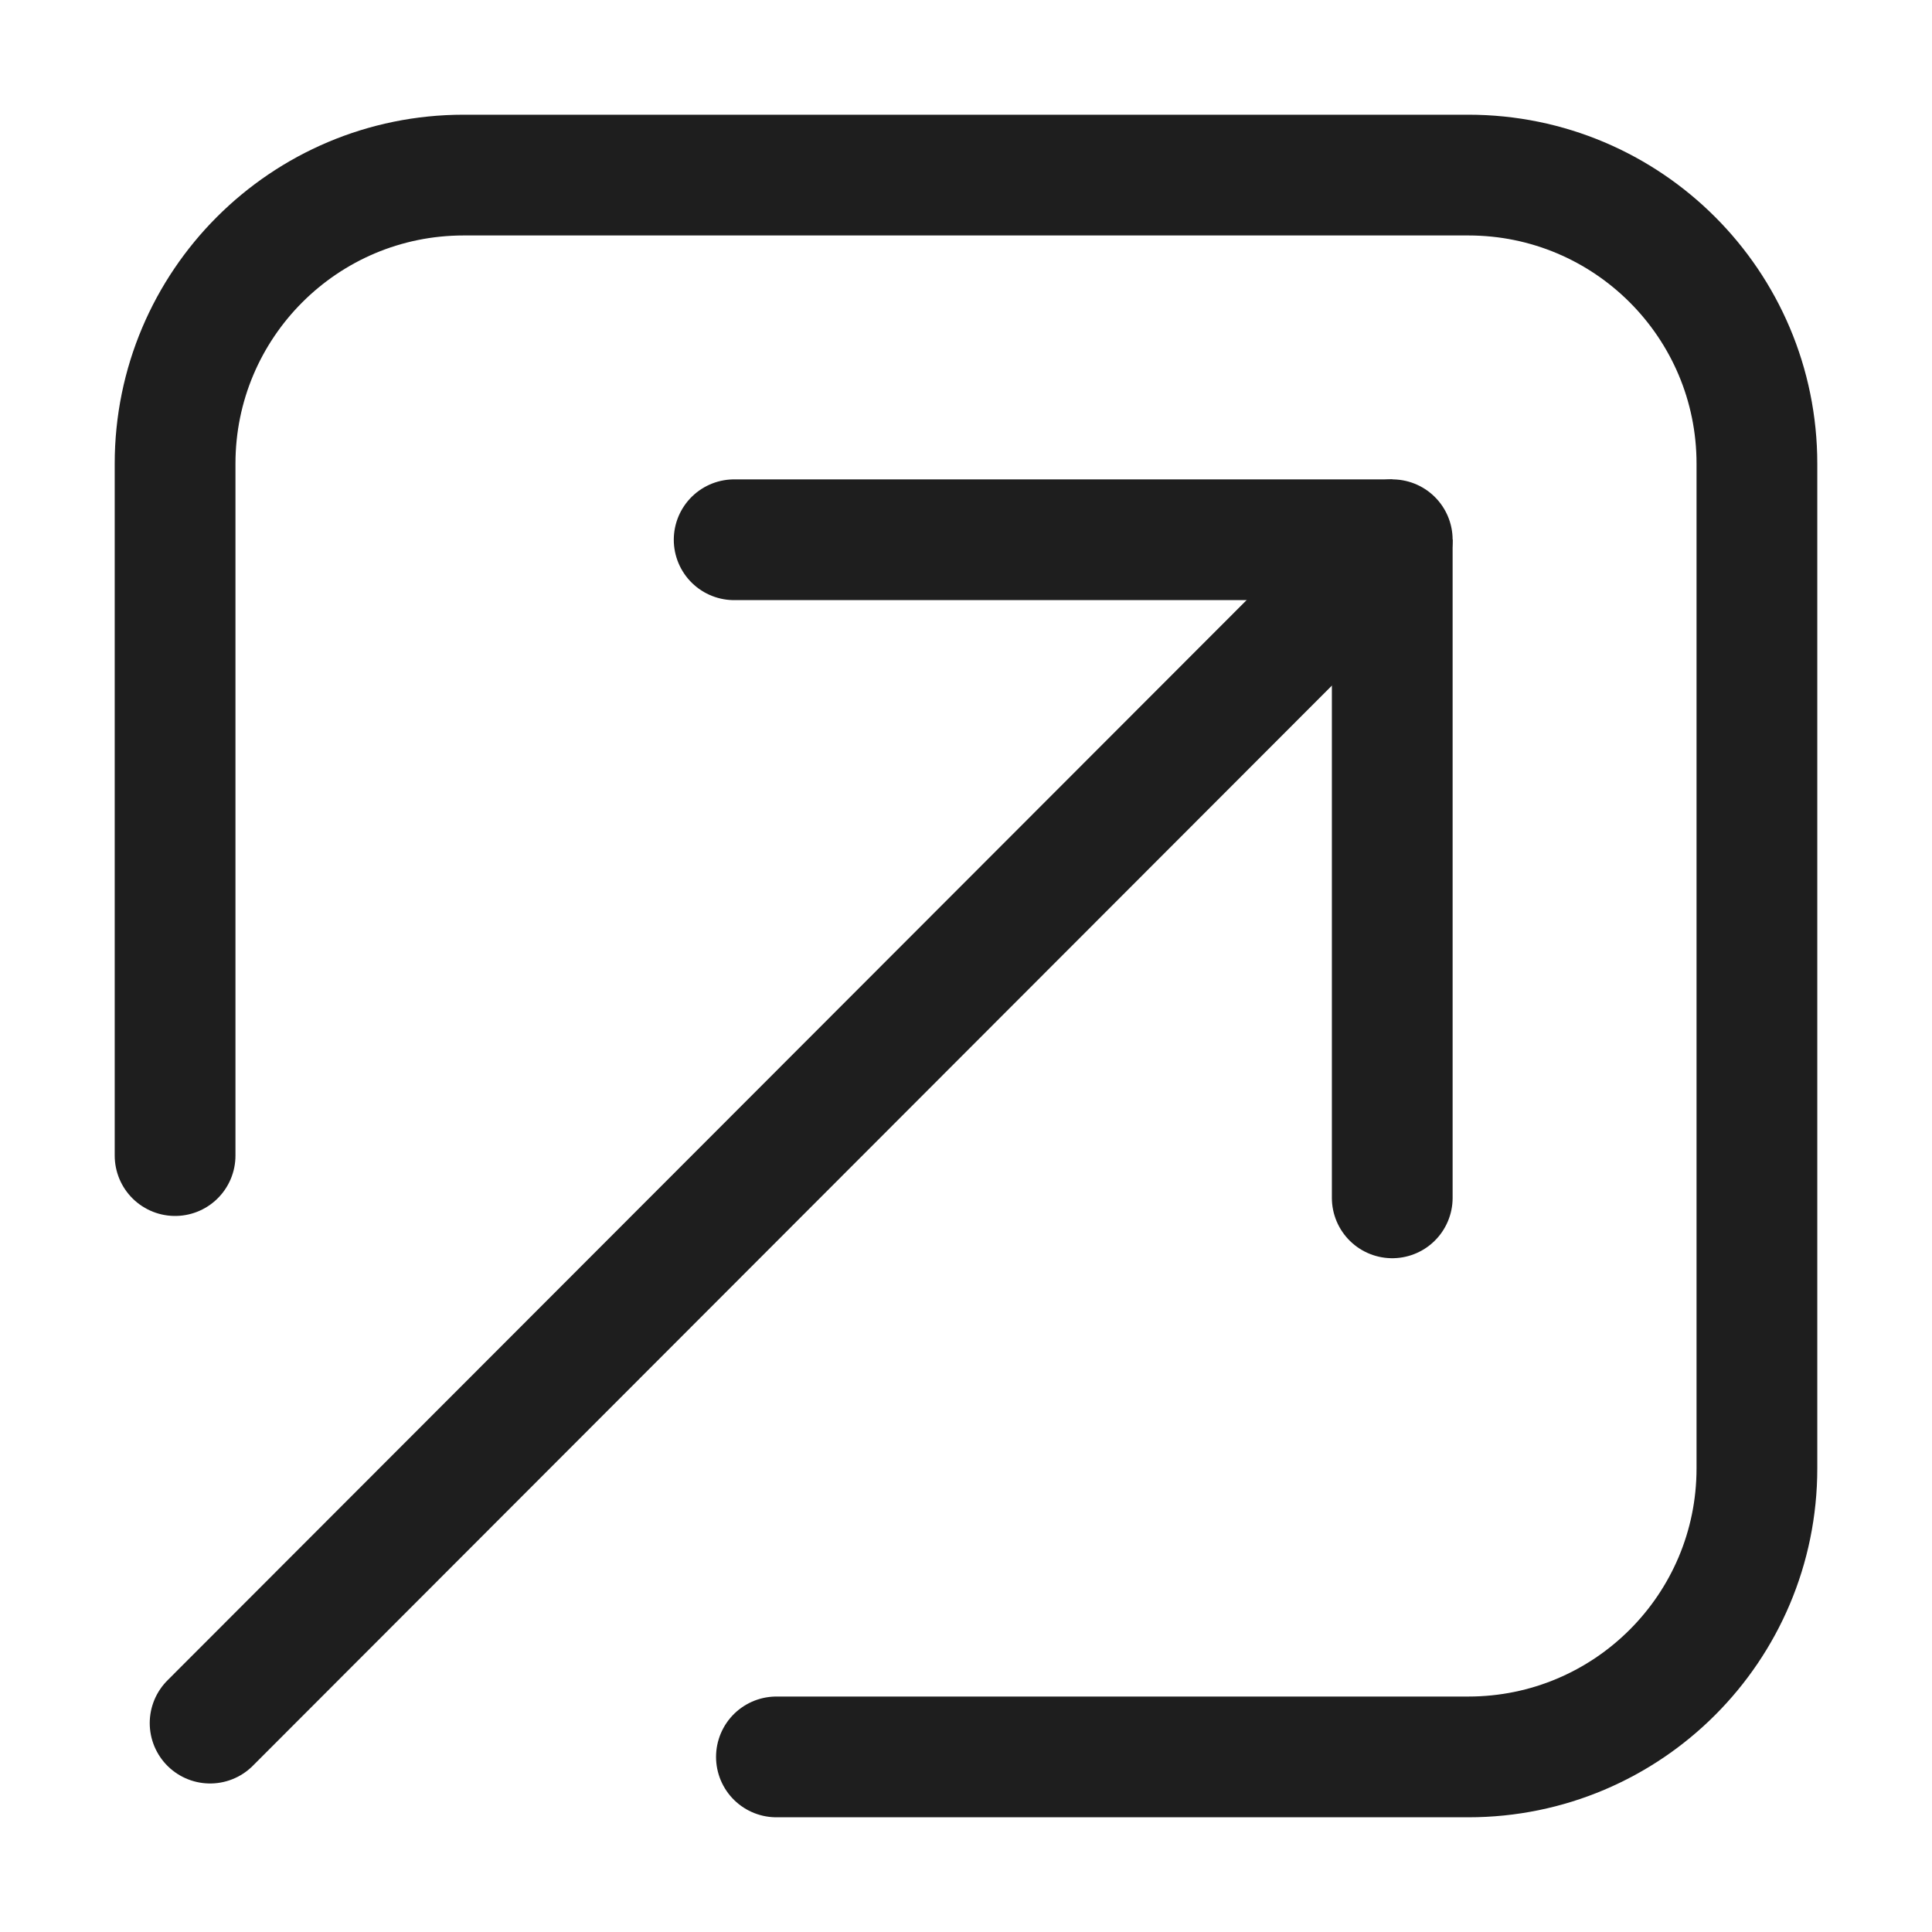 <svg width="16" height="16" viewBox="0 0 16 16" fill="none" xmlns="http://www.w3.org/2000/svg">
<g clip-path="url(#clip0_279_2341)">
<g clip-path="url(#clip1_279_2341)">
<path d="M6.43 14.55H12.16C13.48 14.55 14.55 13.48 14.55 12.16V3.84C14.55 2.52 13.48 1.45 12.16 1.45H3.84C2.52 1.45 1.45 2.52 1.45 3.84V9.57" stroke="#1E1E1E" stroke-linecap="round" stroke-linejoin="bevel"/>
<path d="M11.53 9.92V4.47H6.08" stroke="#1E1E1E" stroke-linecap="round" stroke-linejoin="bevel"/>
<path d="M11.53 4.47L1.74 14.27" stroke="#1E1E1E" stroke-linecap="round" stroke-linejoin="bevel"/>
</g>
</g>
<defs>
<clipPath id="clip0_279_2341">
<rect width="16" height="16" fill="white"/>
</clipPath>
<clipPath id="clip1_279_2341">
<rect width="14.1" height="14.1" fill="white" transform="translate(0.95 0.95)"/>
</clipPath>
</defs>
</svg>
